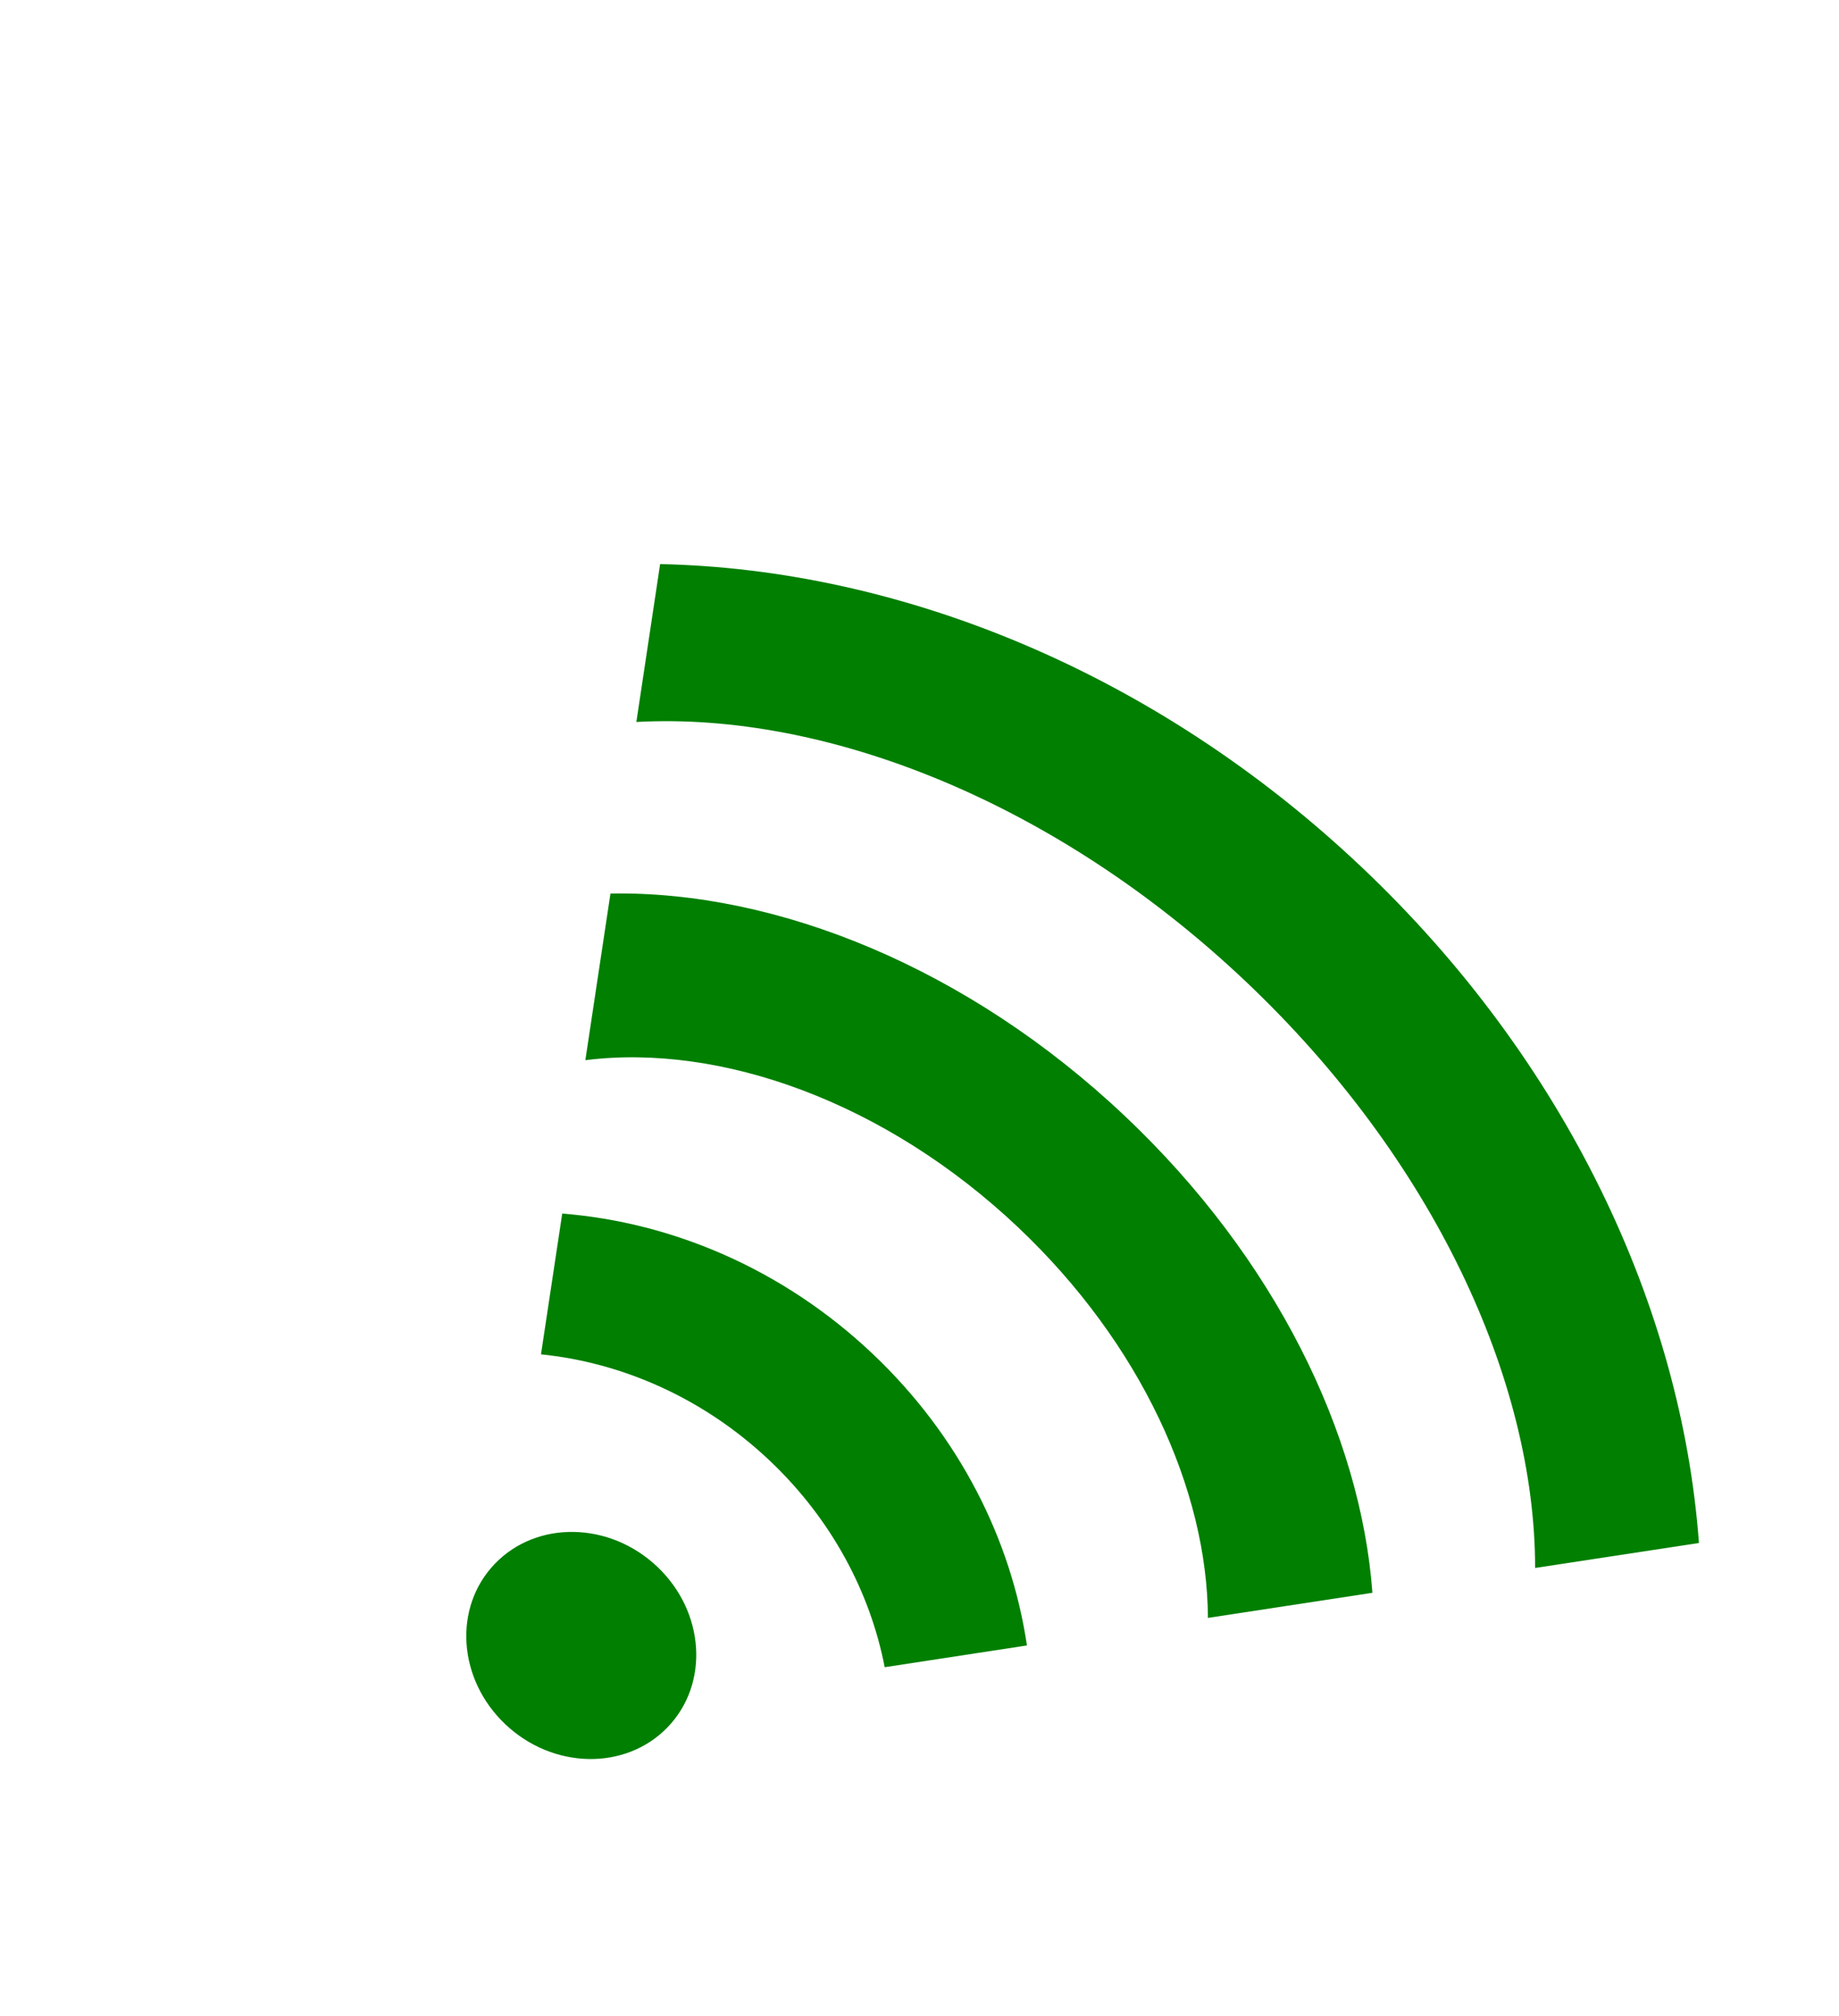 <?xml version="1.0"?><svg width="645.068" height="707.355" xmlns="http://www.w3.org/2000/svg">
 <title>Green Wifi</title>
 <defs>
  <pattern id="svg_23" patternUnits="userSpaceOnUse" x="0" y="0" width="100" height="100">
   <image id="svg_24" x="0" y="0" width="100" height="100"/>
  </pattern>
  <pattern id="svg_21" patternUnits="userSpaceOnUse" x="0" y="0" width="100" height="100">
   <image id="svg_22" x="0" y="0" width="100" height="100"/>
  </pattern>
  <pattern id="svg_19" patternUnits="userSpaceOnUse" x="0" y="0" width="100" height="100">
   <image id="svg_20" x="0" y="0" width="100" height="100"/>
  </pattern>
  <pattern id="svg_17" patternUnits="userSpaceOnUse" x="0" y="0" width="100" height="100">
   <image id="svg_18" x="0" y="0" width="100" height="100"/>
  </pattern>
  <pattern id="svg_33" patternUnits="userSpaceOnUse" x="0" y="0" width="100" height="100">
   <image id="svg_34" x="0" y="0" width="100" height="100"/>
  </pattern>
  <pattern id="svg_31" patternUnits="userSpaceOnUse" x="0" y="0" width="100" height="100">
   <image id="svg_32" x="0" y="0" width="100" height="100"/>
  </pattern>
  <pattern id="svg_29" patternUnits="userSpaceOnUse" x="0" y="0" width="100" height="100">
   <image id="svg_30" x="0" y="0" width="100" height="100"/>
  </pattern>
  <pattern id="svg_27" patternUnits="userSpaceOnUse" x="0" y="0" width="100" height="100">
   <image id="svg_28" x="0" y="0" width="100" height="100"/>
  </pattern>
 </defs>
 <g>
  <title>Layer 1</title>
  <g id="layer1">
   <g id="g3848" transform="rotate(-4.309 1475.2 83.518) matrix(0.669 0.736 -0.742 0.663 392.415 -99.047)">
    <path stroke-width="0" d="m327.602,556.786c0,21.309 -18.777,38.583 -41.94,38.583c-23.163,0 -41.94,-17.274 -41.94,-38.583c0,-21.309 18.777,-38.583 41.94,-38.583c23.163,0 41.94,17.274 41.94,38.583z" id="path3812" fill="#007f00"/>
    <path stroke-width="0" id="path3814" d="m294.392,289.485c-76.257,0 -143.777,26.67 -185.257,67.667l34.387,48.761c30.188,-37.107 86.435,-62.057 150.871,-62.057c59.658,0 112.306,21.402 143.752,54.025l35.649,-46.289c-41.83,-37.841 -106.642,-62.106 -179.401,-62.106z" fill="#007f00"/>
    <path stroke-width="0" id="path3822" d="m288.267,411.498c-43.376,0 -82.972,14.853 -113.099,39.295l29.04,41.198c22.701,-17.585 52.023,-28.199 84.059,-28.199c30.074,0 57.749,9.344 79.814,25.035l30.814,-40.037c-29.81,-23.267 -68.428,-37.293 -110.628,-37.293z" fill="#007f00"/>
    <path stroke-width="0" d="m293.419,168.373c-100.223,0 -190.249,35.689 -252.257,92.381l32.587,46.191c45.821,-48.798 126.382,-81.21 218.166,-81.21c91.079,0 171.135,31.903 217.146,80.073l35.515,-46.091c-61.988,-56.094 -151.535,-91.343 -251.157,-91.343l0,0z" id="path3824" fill="#007f00"/>
   </g>
  </g>
 </g>
</svg>